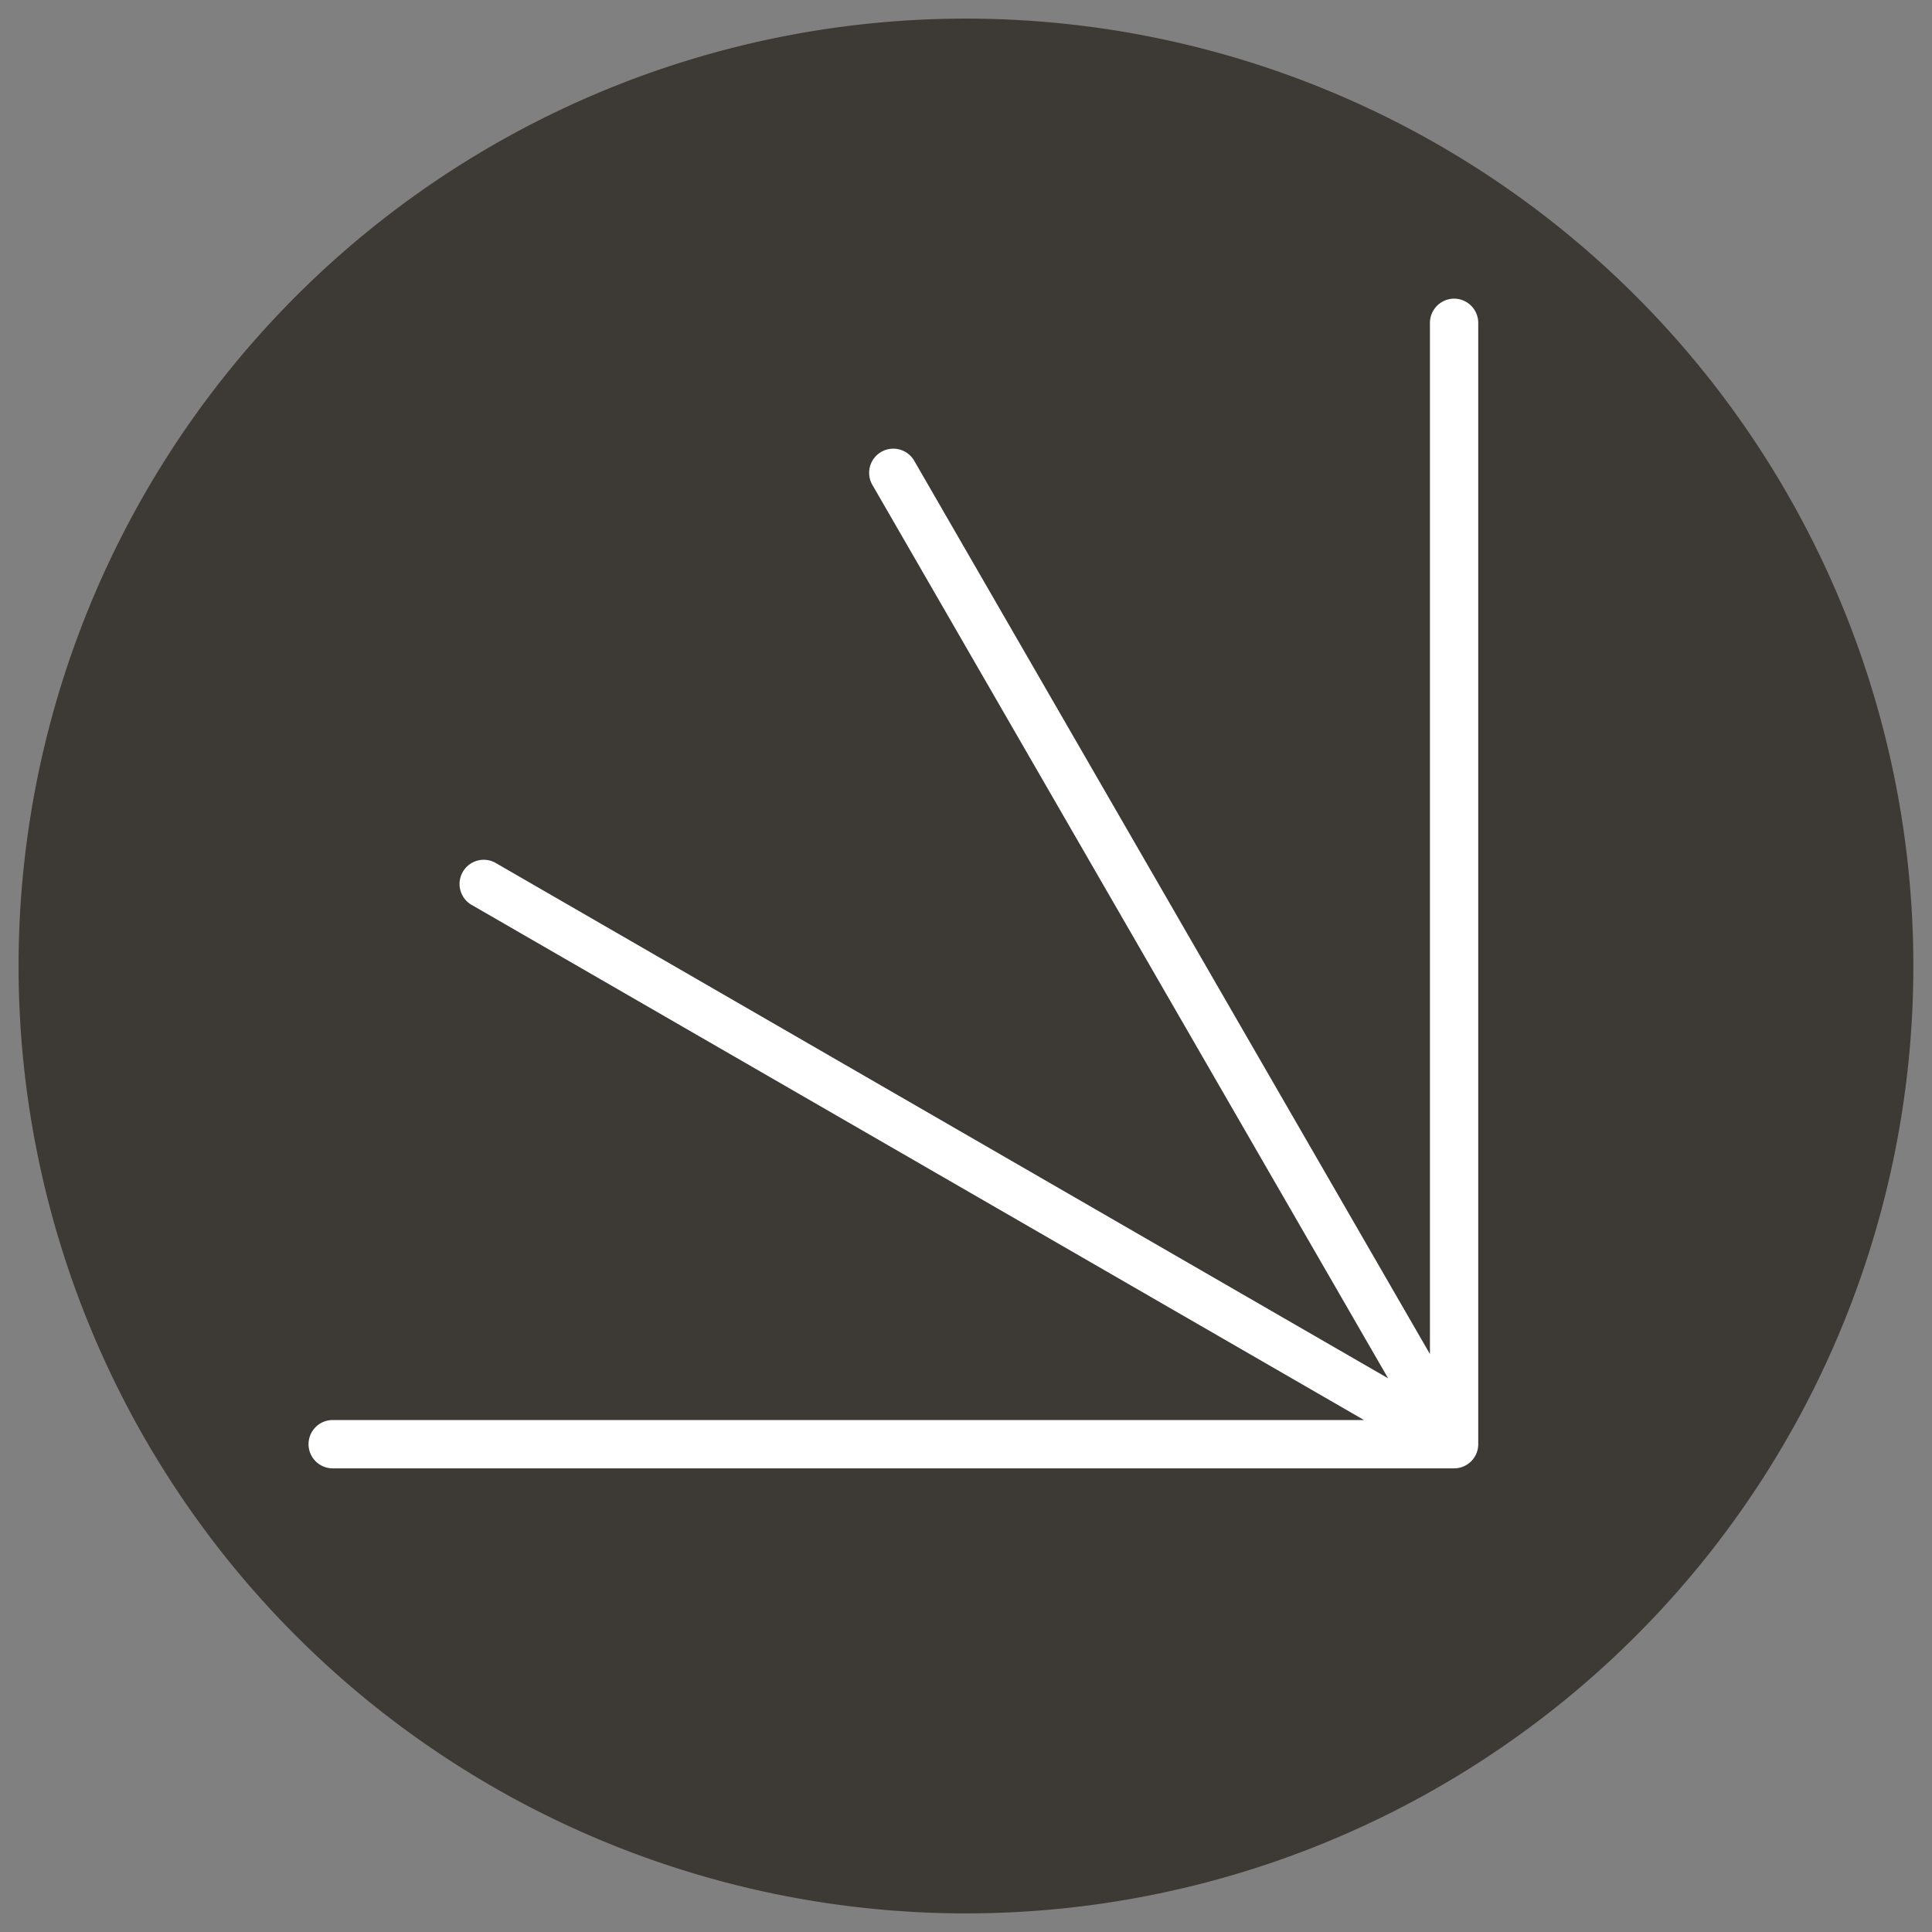 <svg id="Layer_1" data-name="Layer 1" xmlns="http://www.w3.org/2000/svg" viewBox="0 0 52 52">
  <rect x="0" y="0" width="52" height="52" fill="#808080" stroke="none"/>
  <defs>
    <style>
      .cls-1 {
        fill: #3d3935;
      }

      .cls-2 {
        fill: #fff;
      }
    </style>
  </defs>
  <g>
    <path class="cls-1" d="M26,.501a25.499,25.499,0,1,1-25.5,25.5A25.499,25.499,0,0,1,26,.501"/>
    <path class="cls-2" d="M39.137,8.038a.654.654,0,0,0-.65.65V36.445L24.609,12.406a.65.65,0,1,0-1.124.653L37.362,37.098,13.323,23.216a.651.651,0,0,0-.65,1.127L36.712,38.22H8.955a.65.65,0,1,0,0,1.301H39.137a.65.65,0,0,0,.65-.648V8.688a.652.652,0,0,0-.65-.65"/>
  </g>
</svg>
